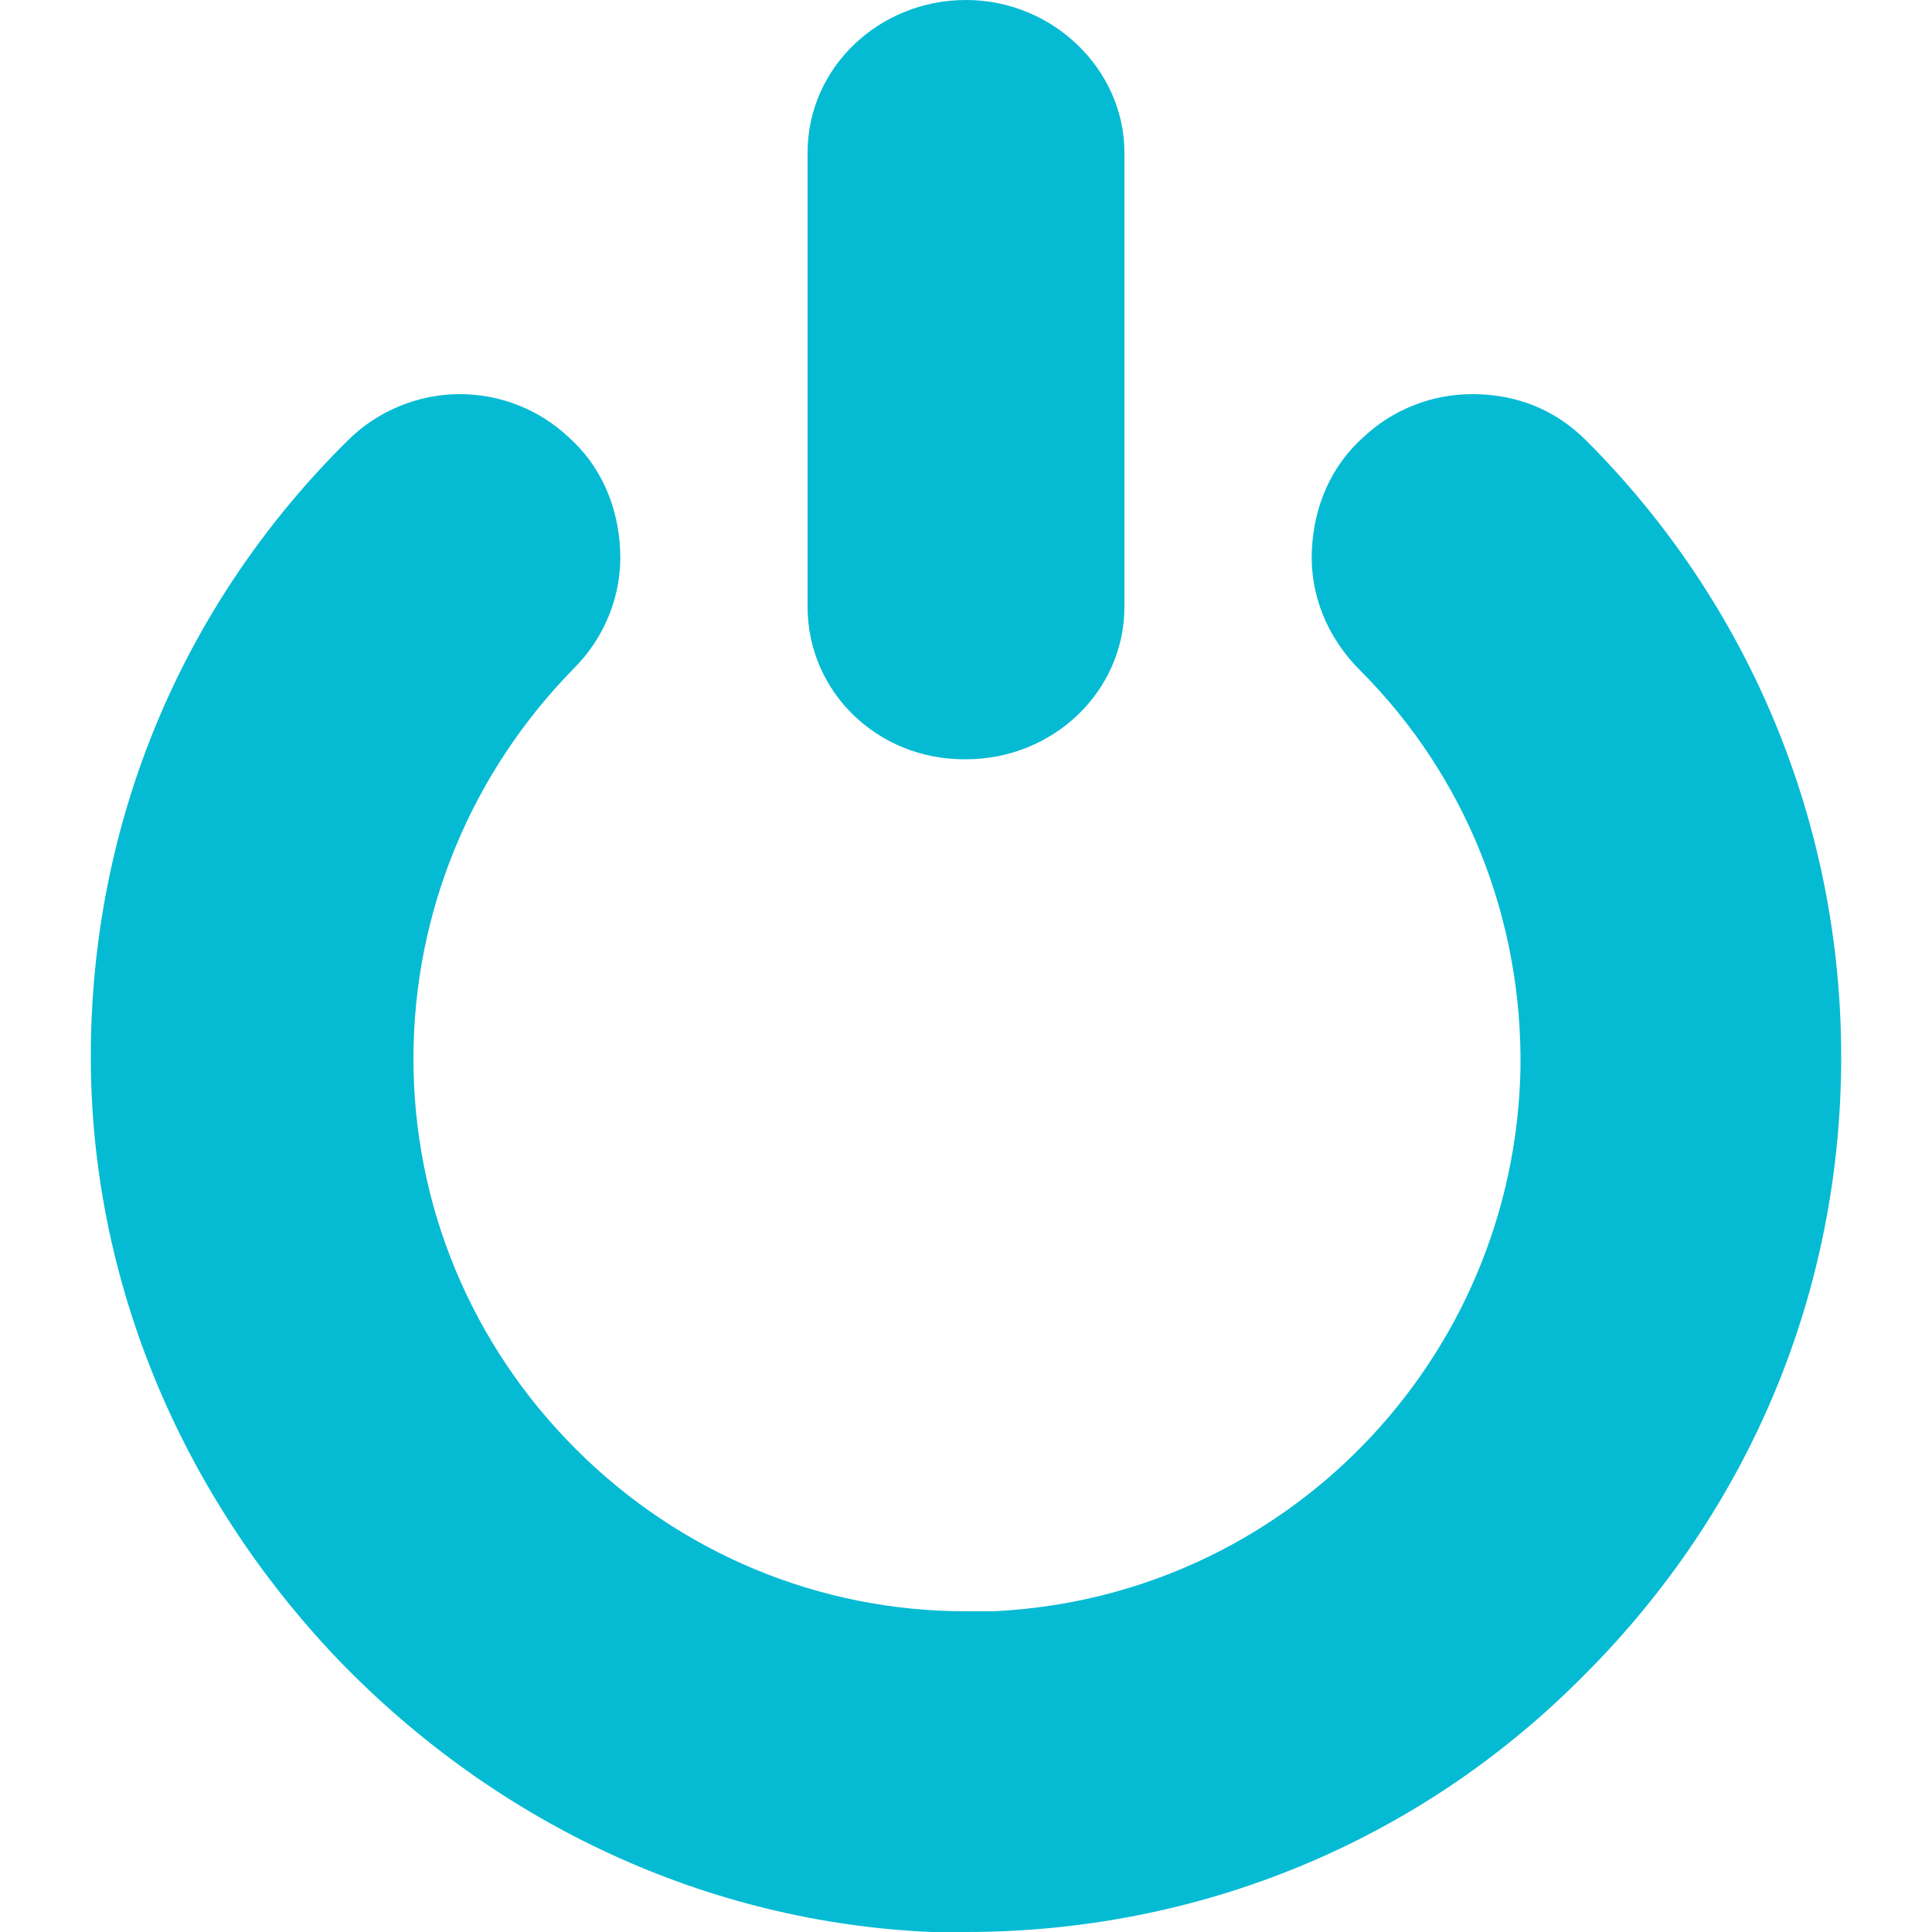 <?xml version="1.0" encoding="utf-8"?>
<!-- Generator: Adobe Illustrator 21.0.0, SVG Export Plug-In . SVG Version: 6.00 Build 0)  -->
<svg version="1.1" id="Layer_1" xmlns="http://www.w3.org/2000/svg" xmlns:xlink="http://www.w3.org/1999/xlink" x="0px" y="0px"
	 width="100px" height="100px" viewBox="0 0 100 100" enable-background="new 0 0 100 100" xml:space="preserve">
<path fill="#05BBD3" d="M41.8,31.4V7.9c0-4.4,3.7-7.9,8.2-7.9H50c4.5,0,8.2,3.6,8.2,7.9v23.5c0,4.4-3.7,7.9-8.2,7.9h-0.1
	C45.4,39.3,41.8,35.8,41.8,31.4L41.8,31.4z M82.1,22.8c-1.6-1.6-3.6-2.4-5.9-2.4c-2.1,0-4.1,0.8-5.6,2.2c-1.7,1.5-2.6,3.6-2.7,5.9
	c-0.1,2.3,0.8,4.5,2.5,6.2c5.5,5.5,8.4,12.9,8.3,20.6c-0.3,15.1-12.2,27.4-27.3,28.1c-0.5,0-0.9,0-1.4,0c-7.6,0-14.8-3-20.2-8.4
	c-5.4-5.4-8.4-12.6-8.4-20.2c0-7.6,3-14.8,8.3-20.2c1.6-1.6,2.5-3.8,2.4-6.1c-0.1-2.3-1-4.4-2.7-5.9c-1.5-1.4-3.5-2.2-5.6-2.2
	c-2.2,0-4.3,0.9-5.8,2.4C9.4,31.3,4.7,42.6,4.7,54.7c0,11.5,4.6,22.6,12.8,31.2c8.3,8.6,19.2,13.6,30.7,14.1c0.6,0,1.2,0,1.8,0
	c12.1,0,23.5-4.7,32-13.3c8.6-8.6,13.3-19.9,13.3-32C95.3,42.7,90.6,31.3,82.1,22.8L82.1,22.8z M82.1,22.8"/>
<g>
</g>
<g>
</g>
<g>
</g>
<g>
</g>
<g>
</g>
<g>
</g>
<g>
</g>
<g>
</g>
<g>
</g>
<g>
</g>
<g>
</g>
<g>
</g>
<g>
</g>
<g>
</g>
<g>
</g>
</svg>
